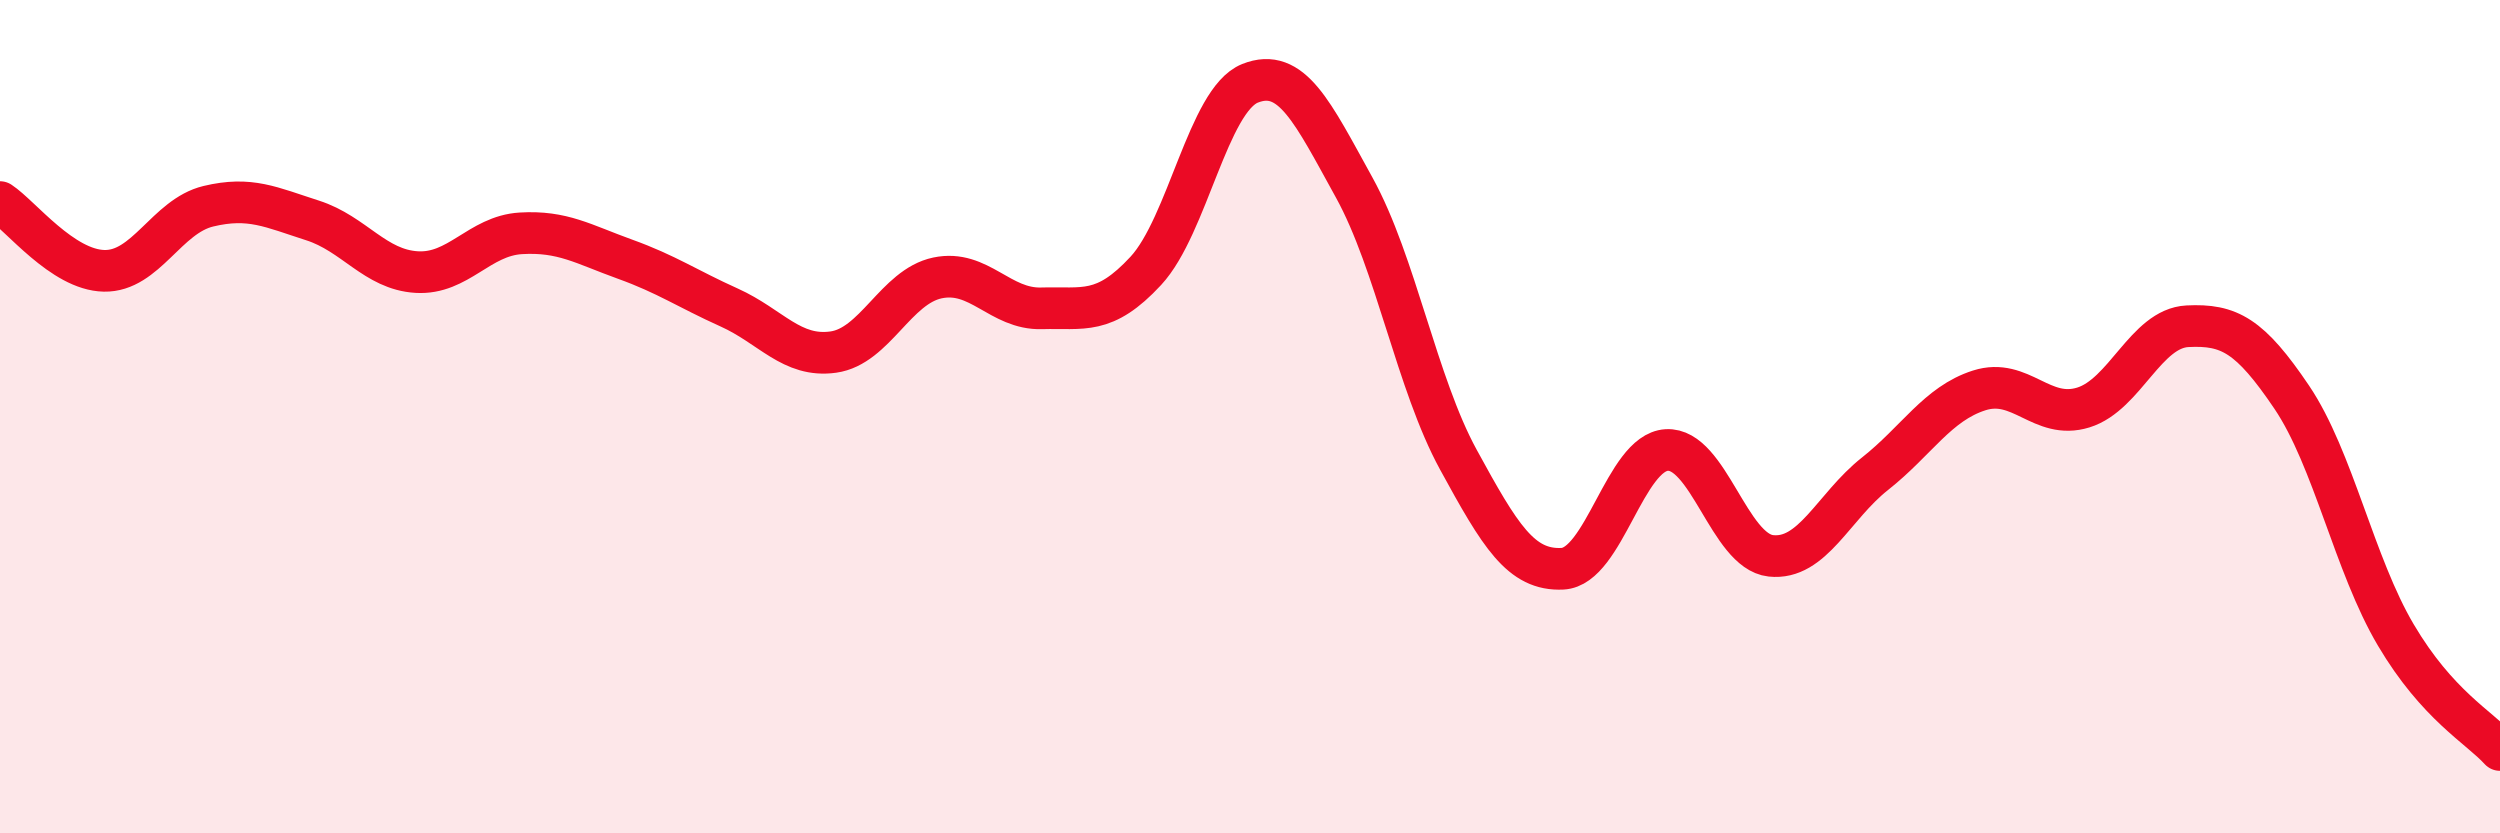 
    <svg width="60" height="20" viewBox="0 0 60 20" xmlns="http://www.w3.org/2000/svg">
      <path
        d="M 0,4.85 C 0.5,5.18 1.5,6.48 2.5,6.5 C 3.5,6.52 4,5.19 5,4.95 C 6,4.71 6.5,4.97 7.5,5.29 C 8.5,5.61 9,6.47 10,6.53 C 11,6.59 11.5,5.66 12.5,5.6 C 13.5,5.54 14,5.86 15,6.22 C 16,6.58 16.5,6.93 17.5,7.38 C 18.5,7.83 19,8.59 20,8.45 C 21,8.31 21.5,6.88 22.5,6.67 C 23.5,6.46 24,7.43 25,7.4 C 26,7.37 26.5,7.58 27.5,6.5 C 28.5,5.42 29,2.4 30,2 C 31,1.6 31.5,2.69 32.5,4.5 C 33.5,6.31 34,9.2 35,11.03 C 36,12.86 36.5,13.7 37.5,13.65 C 38.5,13.6 39,10.86 40,10.8 C 41,10.74 41.5,13.23 42.5,13.34 C 43.5,13.45 44,12.16 45,11.37 C 46,10.58 46.5,9.69 47.5,9.37 C 48.5,9.05 49,10.09 50,9.78 C 51,9.47 51.5,7.88 52.5,7.83 C 53.5,7.78 54,8.05 55,9.53 C 56,11.01 56.5,13.55 57.5,15.24 C 58.5,16.93 59.5,17.45 60,18L60 20L0 20Z"
        fill="#EB0A25"
        opacity="0.1"
        stroke-linecap="round"
        stroke-linejoin="round"
      />
      <path
        d="M 0,4.85 C 0.5,5.18 1.5,6.48 2.5,6.5 C 3.5,6.52 4,5.19 5,4.95 C 6,4.71 6.5,4.97 7.5,5.29 C 8.5,5.61 9,6.47 10,6.53 C 11,6.59 11.5,5.66 12.5,5.6 C 13.5,5.54 14,5.86 15,6.22 C 16,6.58 16.5,6.93 17.5,7.38 C 18.5,7.83 19,8.59 20,8.45 C 21,8.31 21.5,6.88 22.5,6.67 C 23.5,6.46 24,7.43 25,7.4 C 26,7.37 26.5,7.58 27.5,6.5 C 28.5,5.42 29,2.4 30,2 C 31,1.6 31.5,2.69 32.5,4.5 C 33.5,6.31 34,9.2 35,11.03 C 36,12.86 36.5,13.7 37.5,13.65 C 38.5,13.6 39,10.86 40,10.8 C 41,10.74 41.5,13.23 42.5,13.34 C 43.5,13.45 44,12.16 45,11.37 C 46,10.58 46.5,9.69 47.5,9.37 C 48.5,9.05 49,10.09 50,9.78 C 51,9.47 51.5,7.88 52.5,7.83 C 53.5,7.78 54,8.05 55,9.53 C 56,11.01 56.5,13.55 57.5,15.24 C 58.5,16.93 59.5,17.45 60,18"
        stroke="#EB0A25"
        stroke-width="1"
        fill="none"
        stroke-linecap="round"
        stroke-linejoin="round"
      />
    </svg>
  